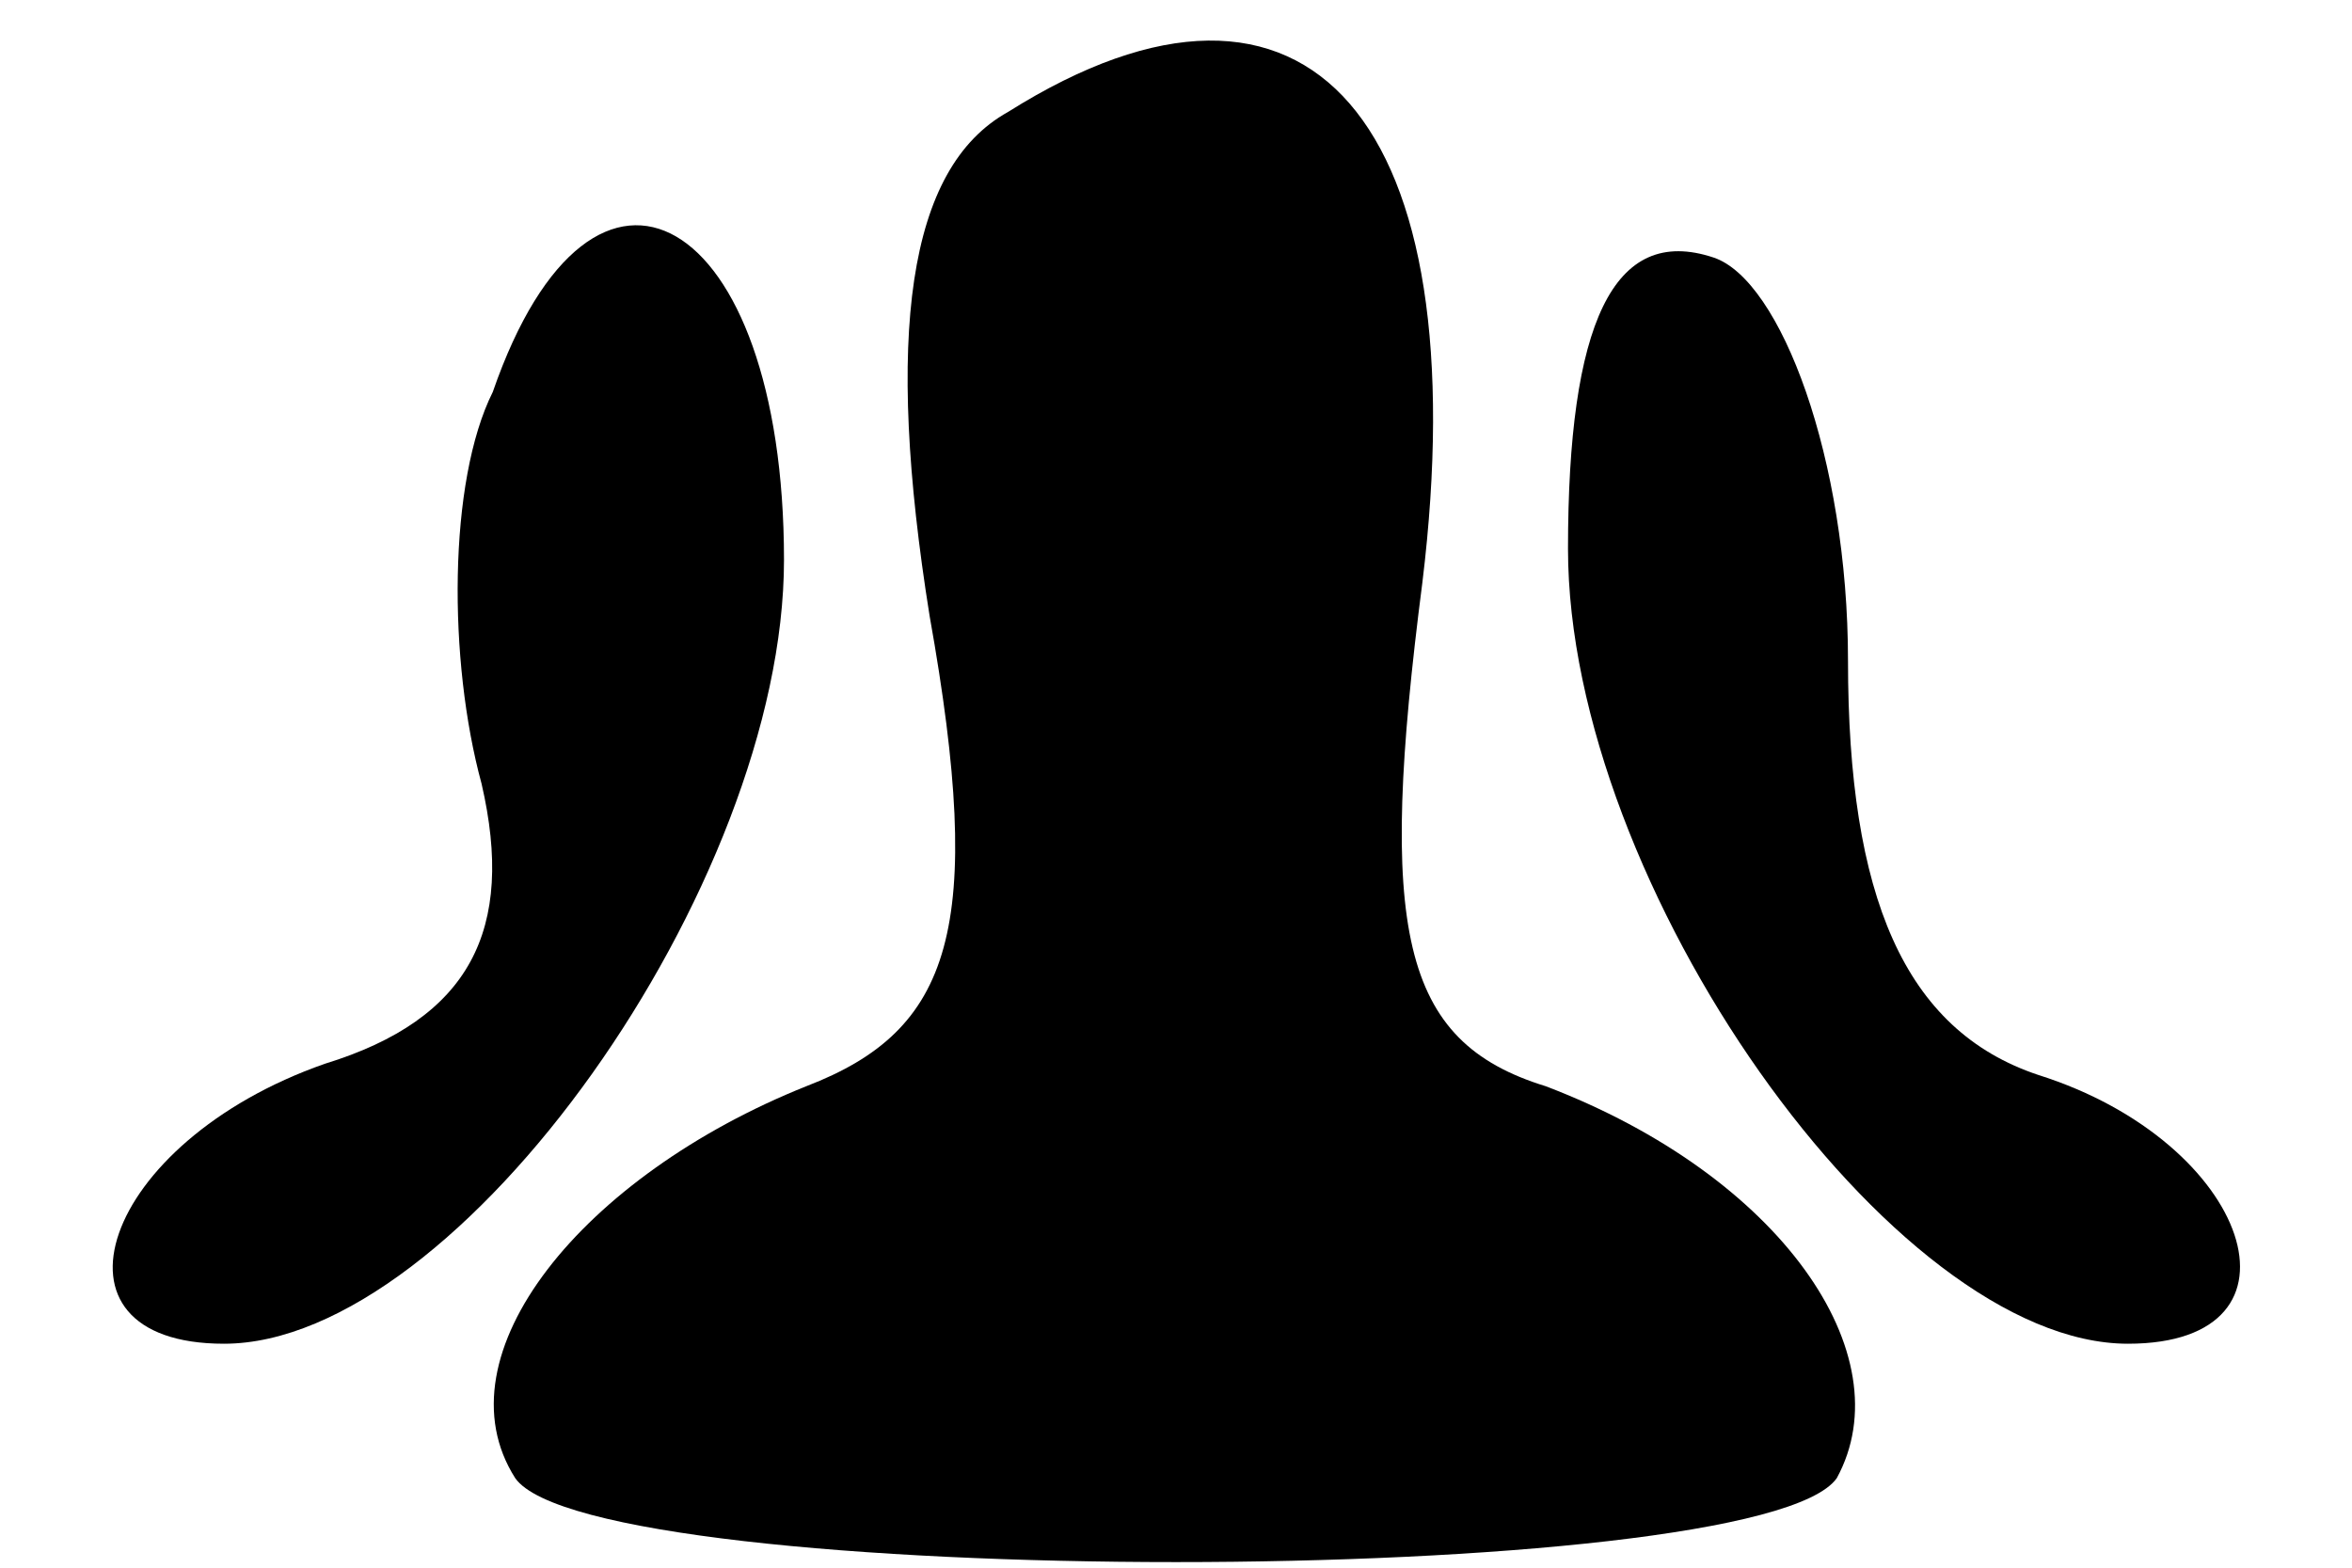 <?xml version="1.0" standalone="no"?>
<!DOCTYPE svg PUBLIC "-//W3C//DTD SVG 20010904//EN"
 "http://www.w3.org/TR/2001/REC-SVG-20010904/DTD/svg10.dtd">
<svg version="1.0" xmlns="http://www.w3.org/2000/svg"
 width="21pt" height="14pt" viewBox="0 0 21 14"
 preserveAspectRatio="xMidYMid meet">

<g transform="translate(0,14) scale(0.1,-0.1)"
fill="#000000" stroke="none">
<path d="M90 130 c-9 -5 -11 -20 -7 -45 5 -28 2 -37 -11 -42 -20 -8 -33 -24
-26 -35 7 -10 111 -10 118 0 6 11 -5 27 -26 35 -13 4 -15 14 -11 45 5 41 -10
59 -37 42z"/>
<path d="M44 105 c-4 -8 -4 -24 -1 -35 3 -13 -1 -21 -14 -25 -20 -7 -26 -25
-9 -25 21 0 50 41 50 70 0 31 -17 41 -26 15z"/>
<path d="M140 91 c0 -30 29 -71 50 -71 17 0 11 18 -8 24 -12 4 -17 16 -17 37
0 18 -6 34 -12 36 -9 3 -13 -6 -13 -26z"/>
</g>
</svg>
